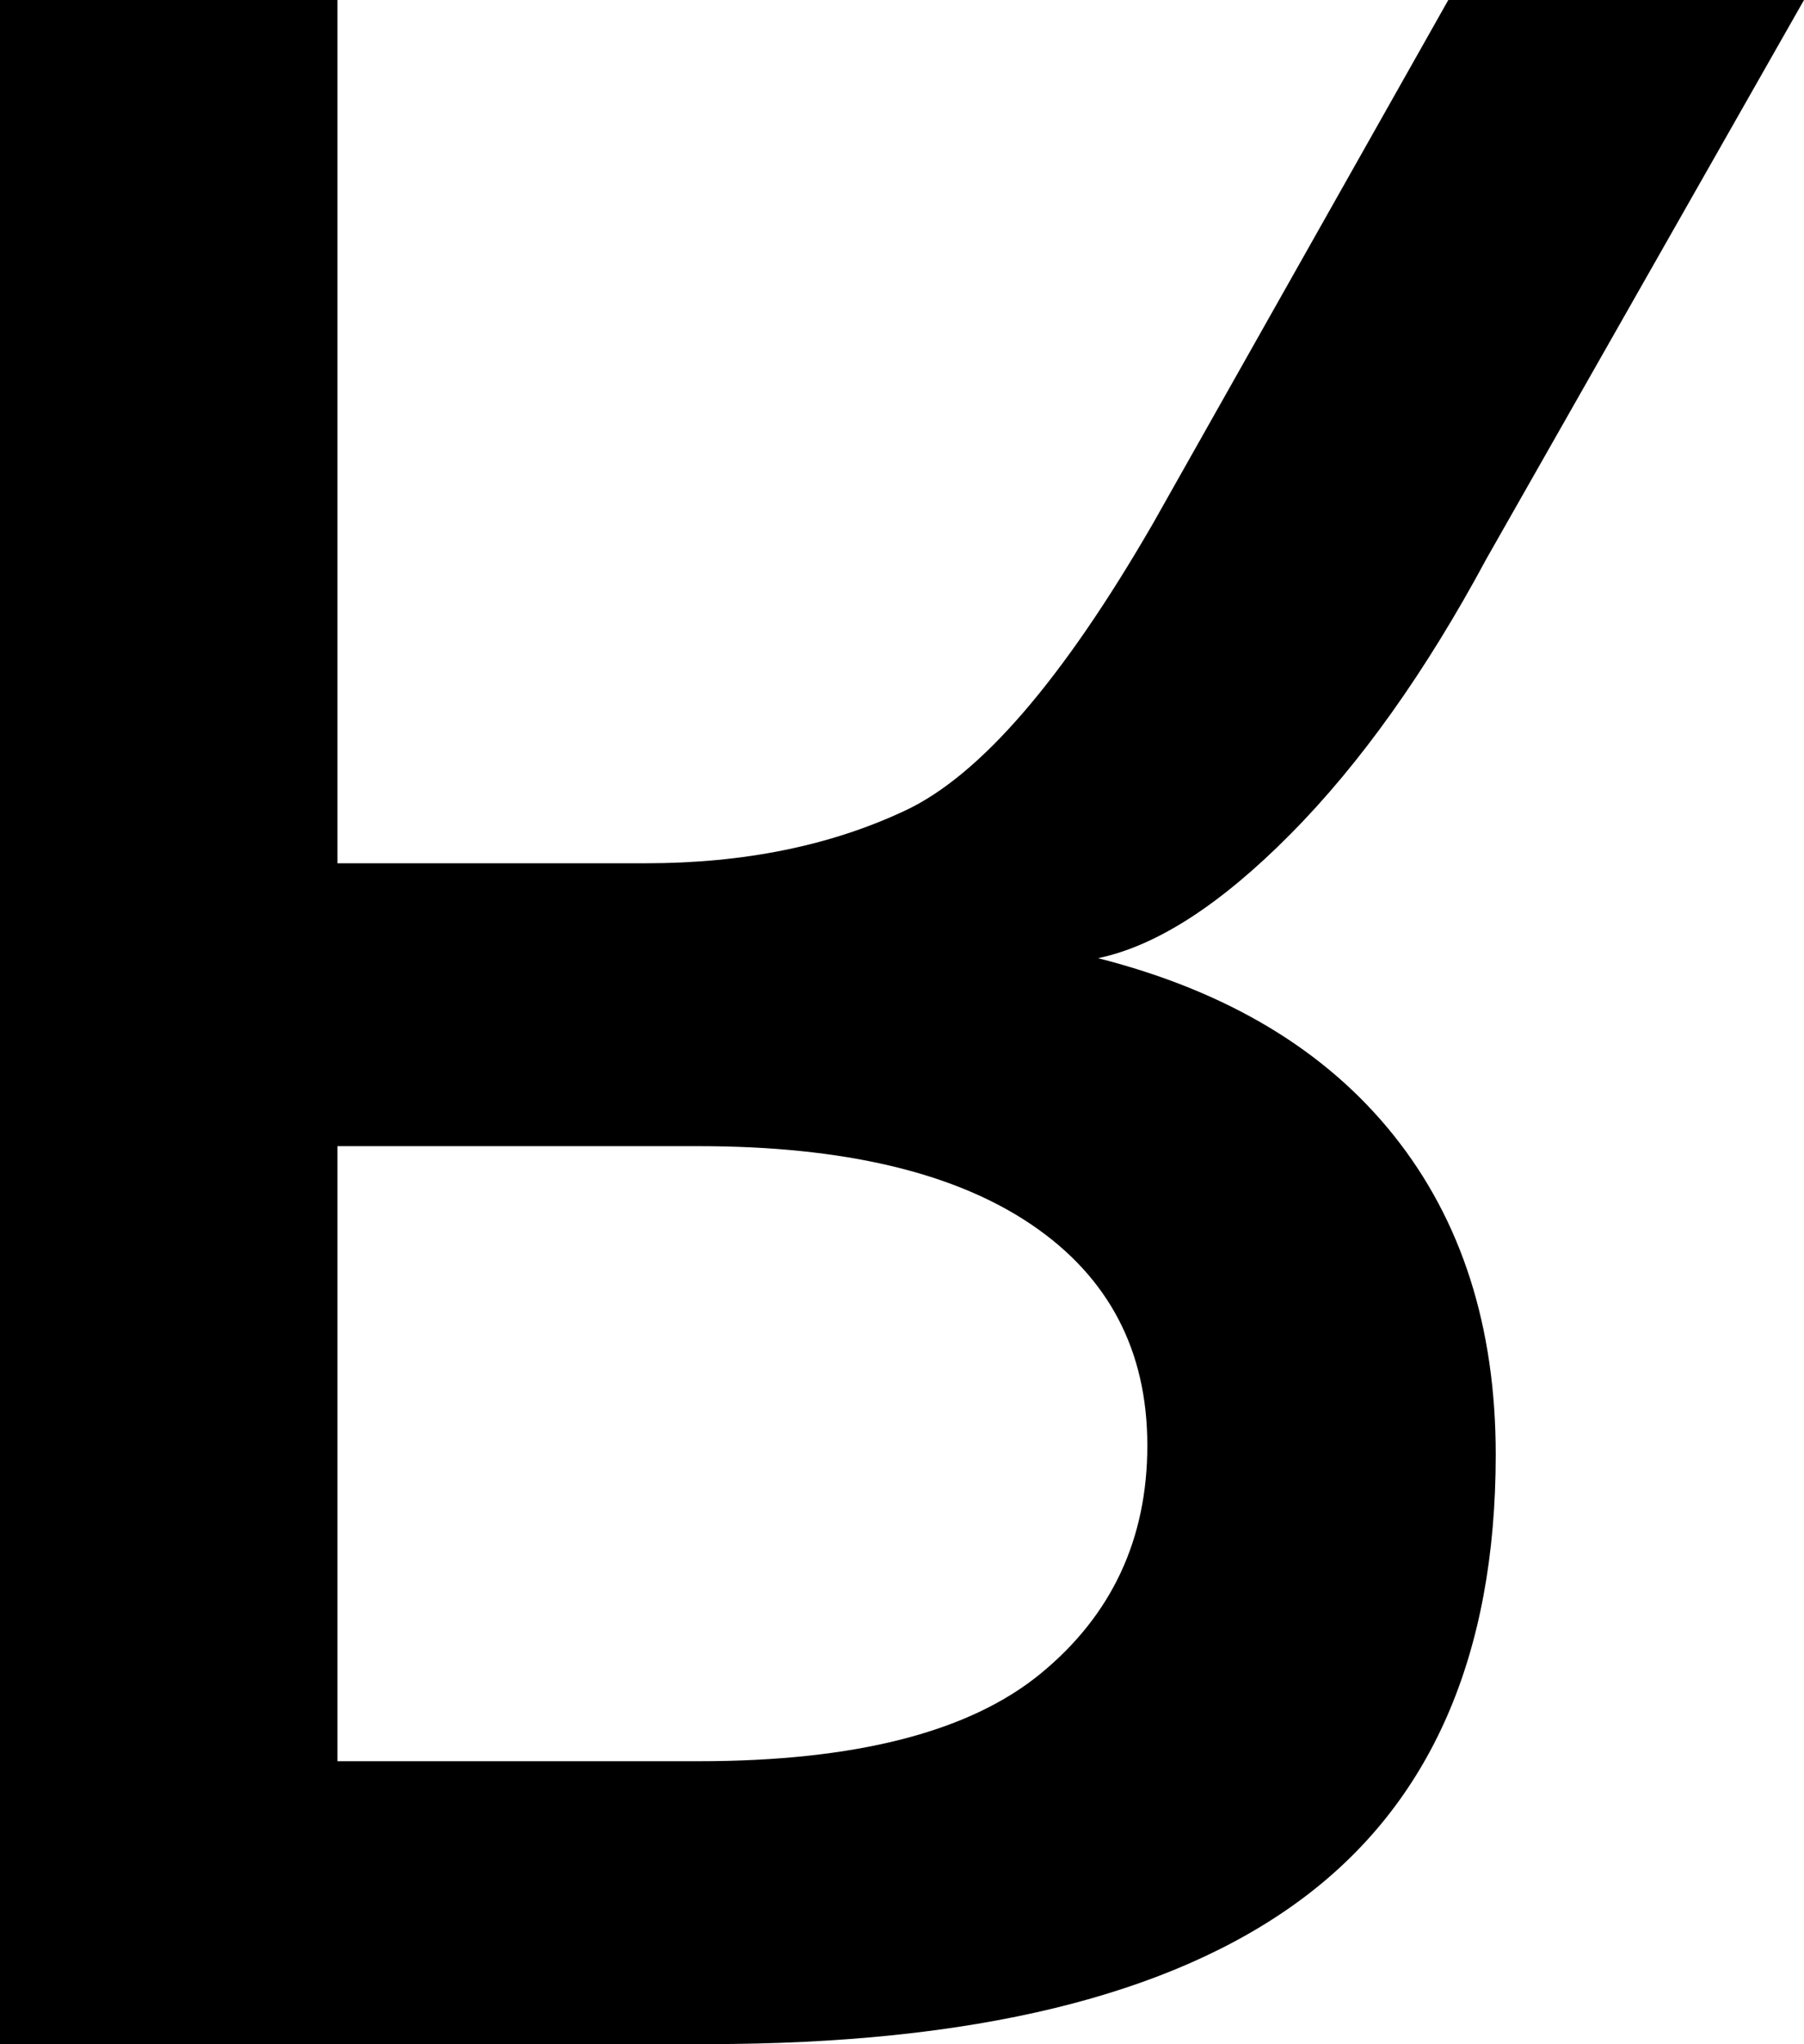 <?xml version="1.0" encoding="UTF-8" standalone="no"?>
<!-- Created with Inkscape (http://www.inkscape.org/) -->

<svg
   xmlns:dc="http://purl.org/dc/elements/1.1/"
   xmlns:cc="http://creativecommons.org/ns#"
   xmlns:rdf="http://www.w3.org/1999/02/22-rdf-syntax-ns#"
   xmlns:svg="http://www.w3.org/2000/svg"
   xmlns="http://www.w3.org/2000/svg"
   xmlns:sodipodi="http://sodipodi.sourceforge.net/DTD/sodipodi-0.dtd"
   xmlns:inkscape="http://www.inkscape.org/namespaces/inkscape"
   width="241.455"
   height="273.438"
   id="svg2"
   inkscape:label="Pozadí"
   sodipodi:version="0.32"
   inkscape:version="0.48.2 r9819"
   sodipodi:docname="0x0281.svg"
   version="1.0"
   inkscape:export-filename="/home/jspitzm/lyx/lyx-devel/lib/images/ipa/unicode-insert_0x0281.png"
   inkscape:export-xdpi="6.5828571"
   inkscape:export-ydpi="6.5828571">
  <defs
     id="defs1876" />
  <sodipodi:namedview
     id="base"
     pagecolor="#ffffff"
     bordercolor="#666666"
     borderopacity="1.0"
     inkscape:pageopacity="0.0"
     inkscape:pageshadow="2"
     inkscape:zoom="0.35"
     inkscape:cx="375"
     inkscape:cy="62.857143"
     inkscape:document-units="px"
     inkscape:current-layer="layer1"
     inkscape:window-width="1280"
     inkscape:window-height="968"
     inkscape:window-x="0"
     inkscape:window-y="0"
     showgrid="false"
     inkscape:window-maximized="0" />
  <g
     inkscape:label="Vrstva 1"
     inkscape:groupmode="layer"
     id="layer1"
     transform="translate(309.385,347.953)">
    <path
       transform="translate(-23.367,-155.415)"
       style="font-size:500px;font-style:normal;font-weight:normal;fill:black;fill-opacity:1;stroke:none;stroke-width:1px;stroke-linecap:butt;stroke-linejoin:miter;stroke-opacity:1;font-family:DejaVu Sans"
       d="M -286.018,-192.538 L -240.852,-192.538 L -240.852,-77.059 L -199.593,-77.059 C -186.409,-77.059 -174.812,-79.419 -164.803,-84.139 C -154.793,-88.859 -143.766,-101.636 -131.722,-122.469 L -92.171,-192.538 L -44.563,-192.538 L -87.044,-117.831 C -95.182,-102.694 -103.93,-90.405 -113.289,-80.965 C -122.648,-71.525 -131.233,-65.991 -139.046,-64.364 C -121.793,-59.969 -108.61,-52.075 -99.495,-40.682 C -90.381,-29.289 -85.823,-15.047 -85.823,2.042 C -85.823,28.898 -94.531,48.755 -111.946,61.613 C -129.362,74.471 -155.81,80.9 -191.292,80.9 L -286.018,80.9 L -286.018,-192.538 z M -240.852,-39.217 L -240.852,43.058 L -192.513,43.058 C -171.517,43.058 -156.258,39.152 -146.736,31.339 C -137.215,23.527 -132.454,13.354 -132.454,0.822 C -132.454,-11.874 -137.622,-21.721 -147.957,-28.719 C -158.292,-35.718 -173.144,-39.217 -192.513,-39.217 L -240.852,-39.217 z "
       id="text1870" />
  </g>
</svg>
